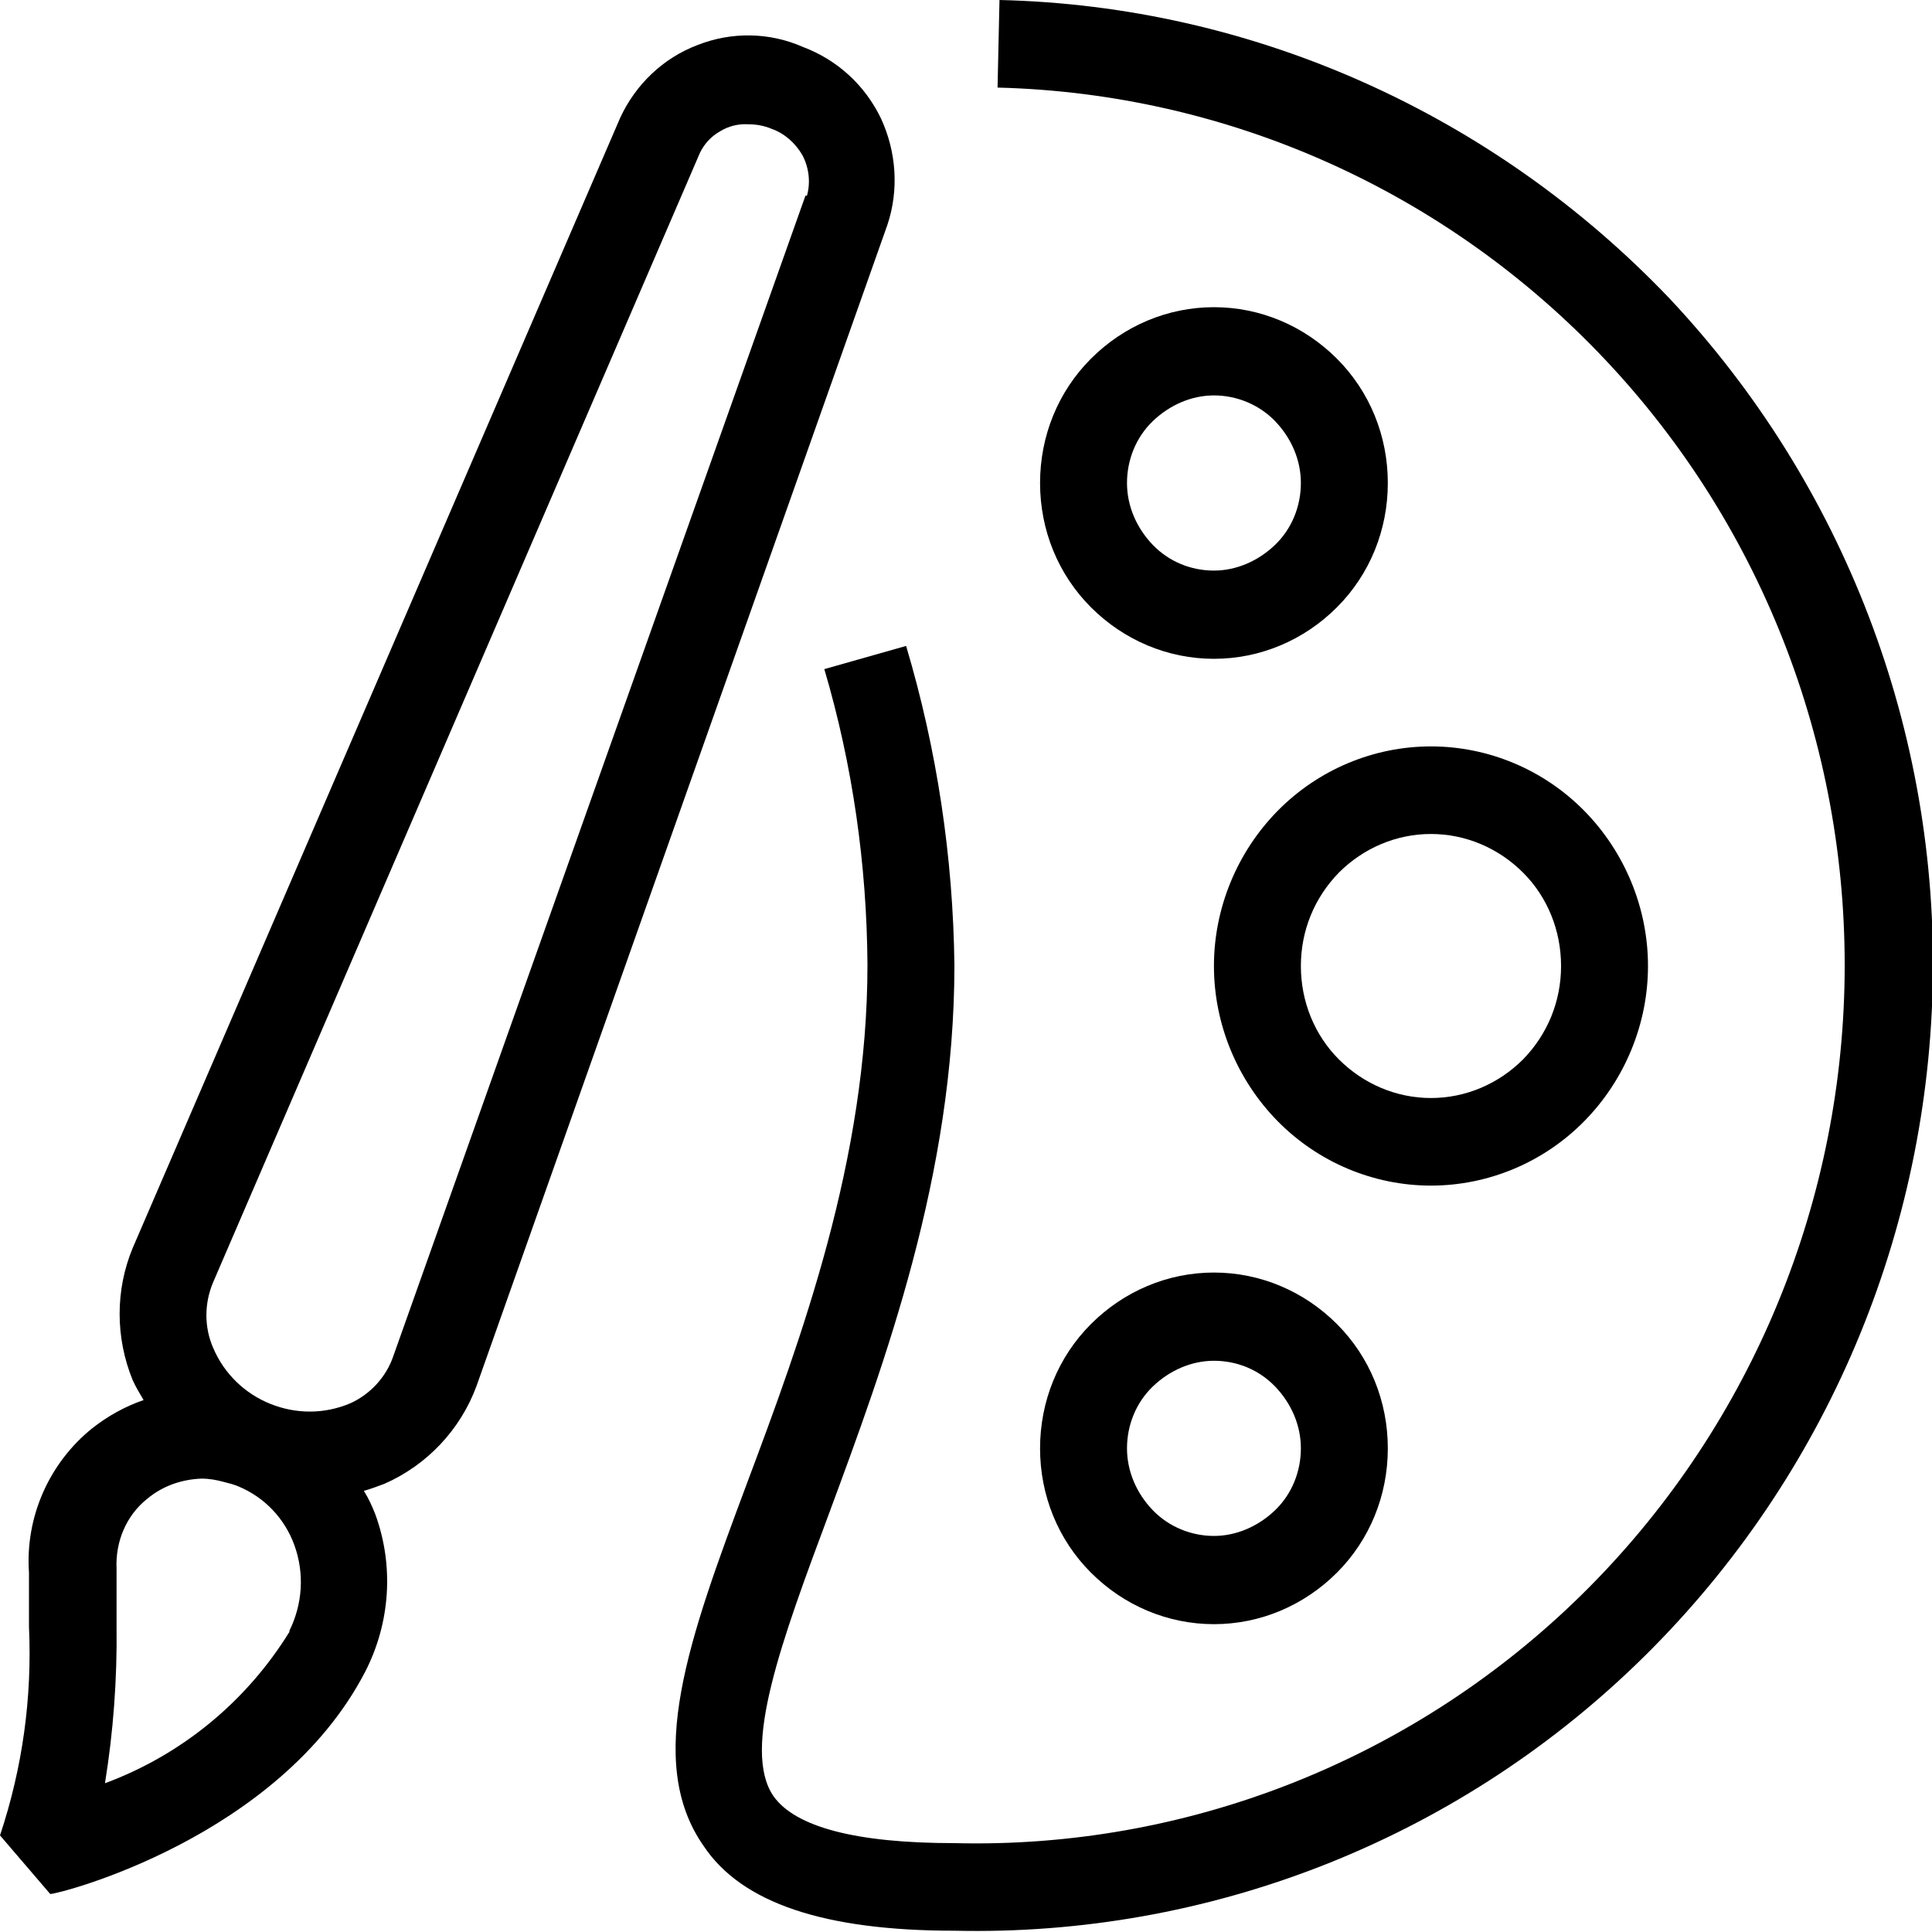 <?xml version="1.0" encoding="UTF-8"?><svg id="a" xmlns="http://www.w3.org/2000/svg" viewBox="0 0 30 30"><defs><style>.c{stroke-width:0px;}</style></defs><g id="b"><path class="c" d="m15.52,0l-.03,1.36c3.58.09,6.97,1.61,9.44,4.23,2.47,2.62,3.8,6.12,3.71,9.74-.09,3.62-1.6,7.05-4.19,9.54-2.59,2.49-6.06,3.84-9.63,3.75-1.53,0-2.47-.25-2.81-.73-.5-.73.13-2.42.86-4.38.87-2.35,1.95-5.27,1.95-8.52-.02-1.68-.27-3.35-.75-4.96l-1.27.36c.44,1.49.66,3.04.67,4.59,0,3.02-1.03,5.81-1.87,8.05-.9,2.41-1.6,4.32-.67,5.64.59.88,1.87,1.31,3.89,1.31,3.93.09,7.74-1.39,10.59-4.14s4.5-6.52,4.6-10.5-1.38-7.83-4.09-10.71C23.19,1.77,19.45.09,15.52,0h0Z"/><path class="c" d="m18.85,15c0,.9.36,1.77.99,2.41s1.49,1,2.38,1,1.75-.36,2.38-1c.63-.64.99-1.51.99-2.41s-.36-1.77-.99-2.41c-.63-.64-1.49-1-2.38-1s-1.75.36-2.38,1c-.63.64-.99,1.51-.99,2.41Zm3.37-2.05c.54,0,1.05.22,1.43.6.38.38.59.9.59,1.45s-.21,1.06-.59,1.45c-.38.38-.89.6-1.43.6s-1.05-.22-1.43-.6-.59-.9-.59-1.45.21-1.06.59-1.45c.38-.38.89-.6,1.43-.6Z"/><path class="c" d="m18.85,4.77c-.72,0-1.4.29-1.91.8-.51.51-.79,1.2-.79,1.93s.28,1.42.79,1.93,1.19.8,1.91.8,1.4-.29,1.91-.8.79-1.2.79-1.93-.28-1.42-.79-1.93-1.19-.8-1.91-.8Zm0,4.09c-.36,0-.7-.14-.95-.4s-.4-.6-.4-.96.14-.71.4-.96.6-.4.95-.4.7.14.95.4.4.6.4.96-.14.71-.4.96-.6.4-.95.4Z"/><path class="c" d="m18.85,25.22c.72,0,1.4-.29,1.91-.8.51-.51.79-1.2.79-1.93s-.28-1.42-.79-1.93-1.19-.8-1.91-.8-1.4.29-1.91.8c-.51.51-.79,1.2-.79,1.93s.28,1.42.79,1.93,1.19.8,1.91.8Zm0-4.09c.36,0,.7.14.95.4s.4.6.4.96-.14.71-.4.96-.6.4-.95.4-.7-.14-.95-.4-.4-.6-.4-.96.14-.71.4-.96.6-.4.95-.4Z"/><path class="c" d="m12.47.73c-.52-.23-1.11-.24-1.64-.03-.53.2-.96.61-1.2,1.13L2.06,19.38c-.27.65-.27,1.39,0,2.05.05.11.11.21.17.31-.29.1-.56.25-.8.44-.67.54-1.04,1.38-.98,2.24v.84C.5,26.36.35,27.45,0,28.5l.78.91c.14,0,3.55-.87,4.89-3.45.39-.76.45-1.64.16-2.44-.05-.13-.11-.26-.18-.37.11-.03.21-.07.32-.11.66-.29,1.18-.84,1.43-1.52L13.78,3.49c.18-.54.14-1.13-.1-1.65-.25-.52-.68-.91-1.21-1.11h0Zm-7.97,24.6c-.67,1.09-1.68,1.92-2.87,2.36.13-.8.19-1.62.18-2.43v-.9c-.02-.42.15-.83.48-1.09.24-.2.54-.3.84-.31.12,0,.23.02.34.05.08.02.16.04.23.07.41.17.72.5.87.91.16.44.13.92-.08,1.34h0ZM12.51,3.03l-6.4,18.02c-.11.33-.36.6-.67.74-.4.17-.84.17-1.24.01s-.72-.47-.89-.87c-.14-.32-.14-.69,0-1.02L10.87,2.37c.07-.14.17-.25.31-.33.13-.08.28-.12.44-.11.12,0,.24.02.36.07.2.07.37.22.48.41.1.19.13.42.07.63h-.02Z"/></g></svg>